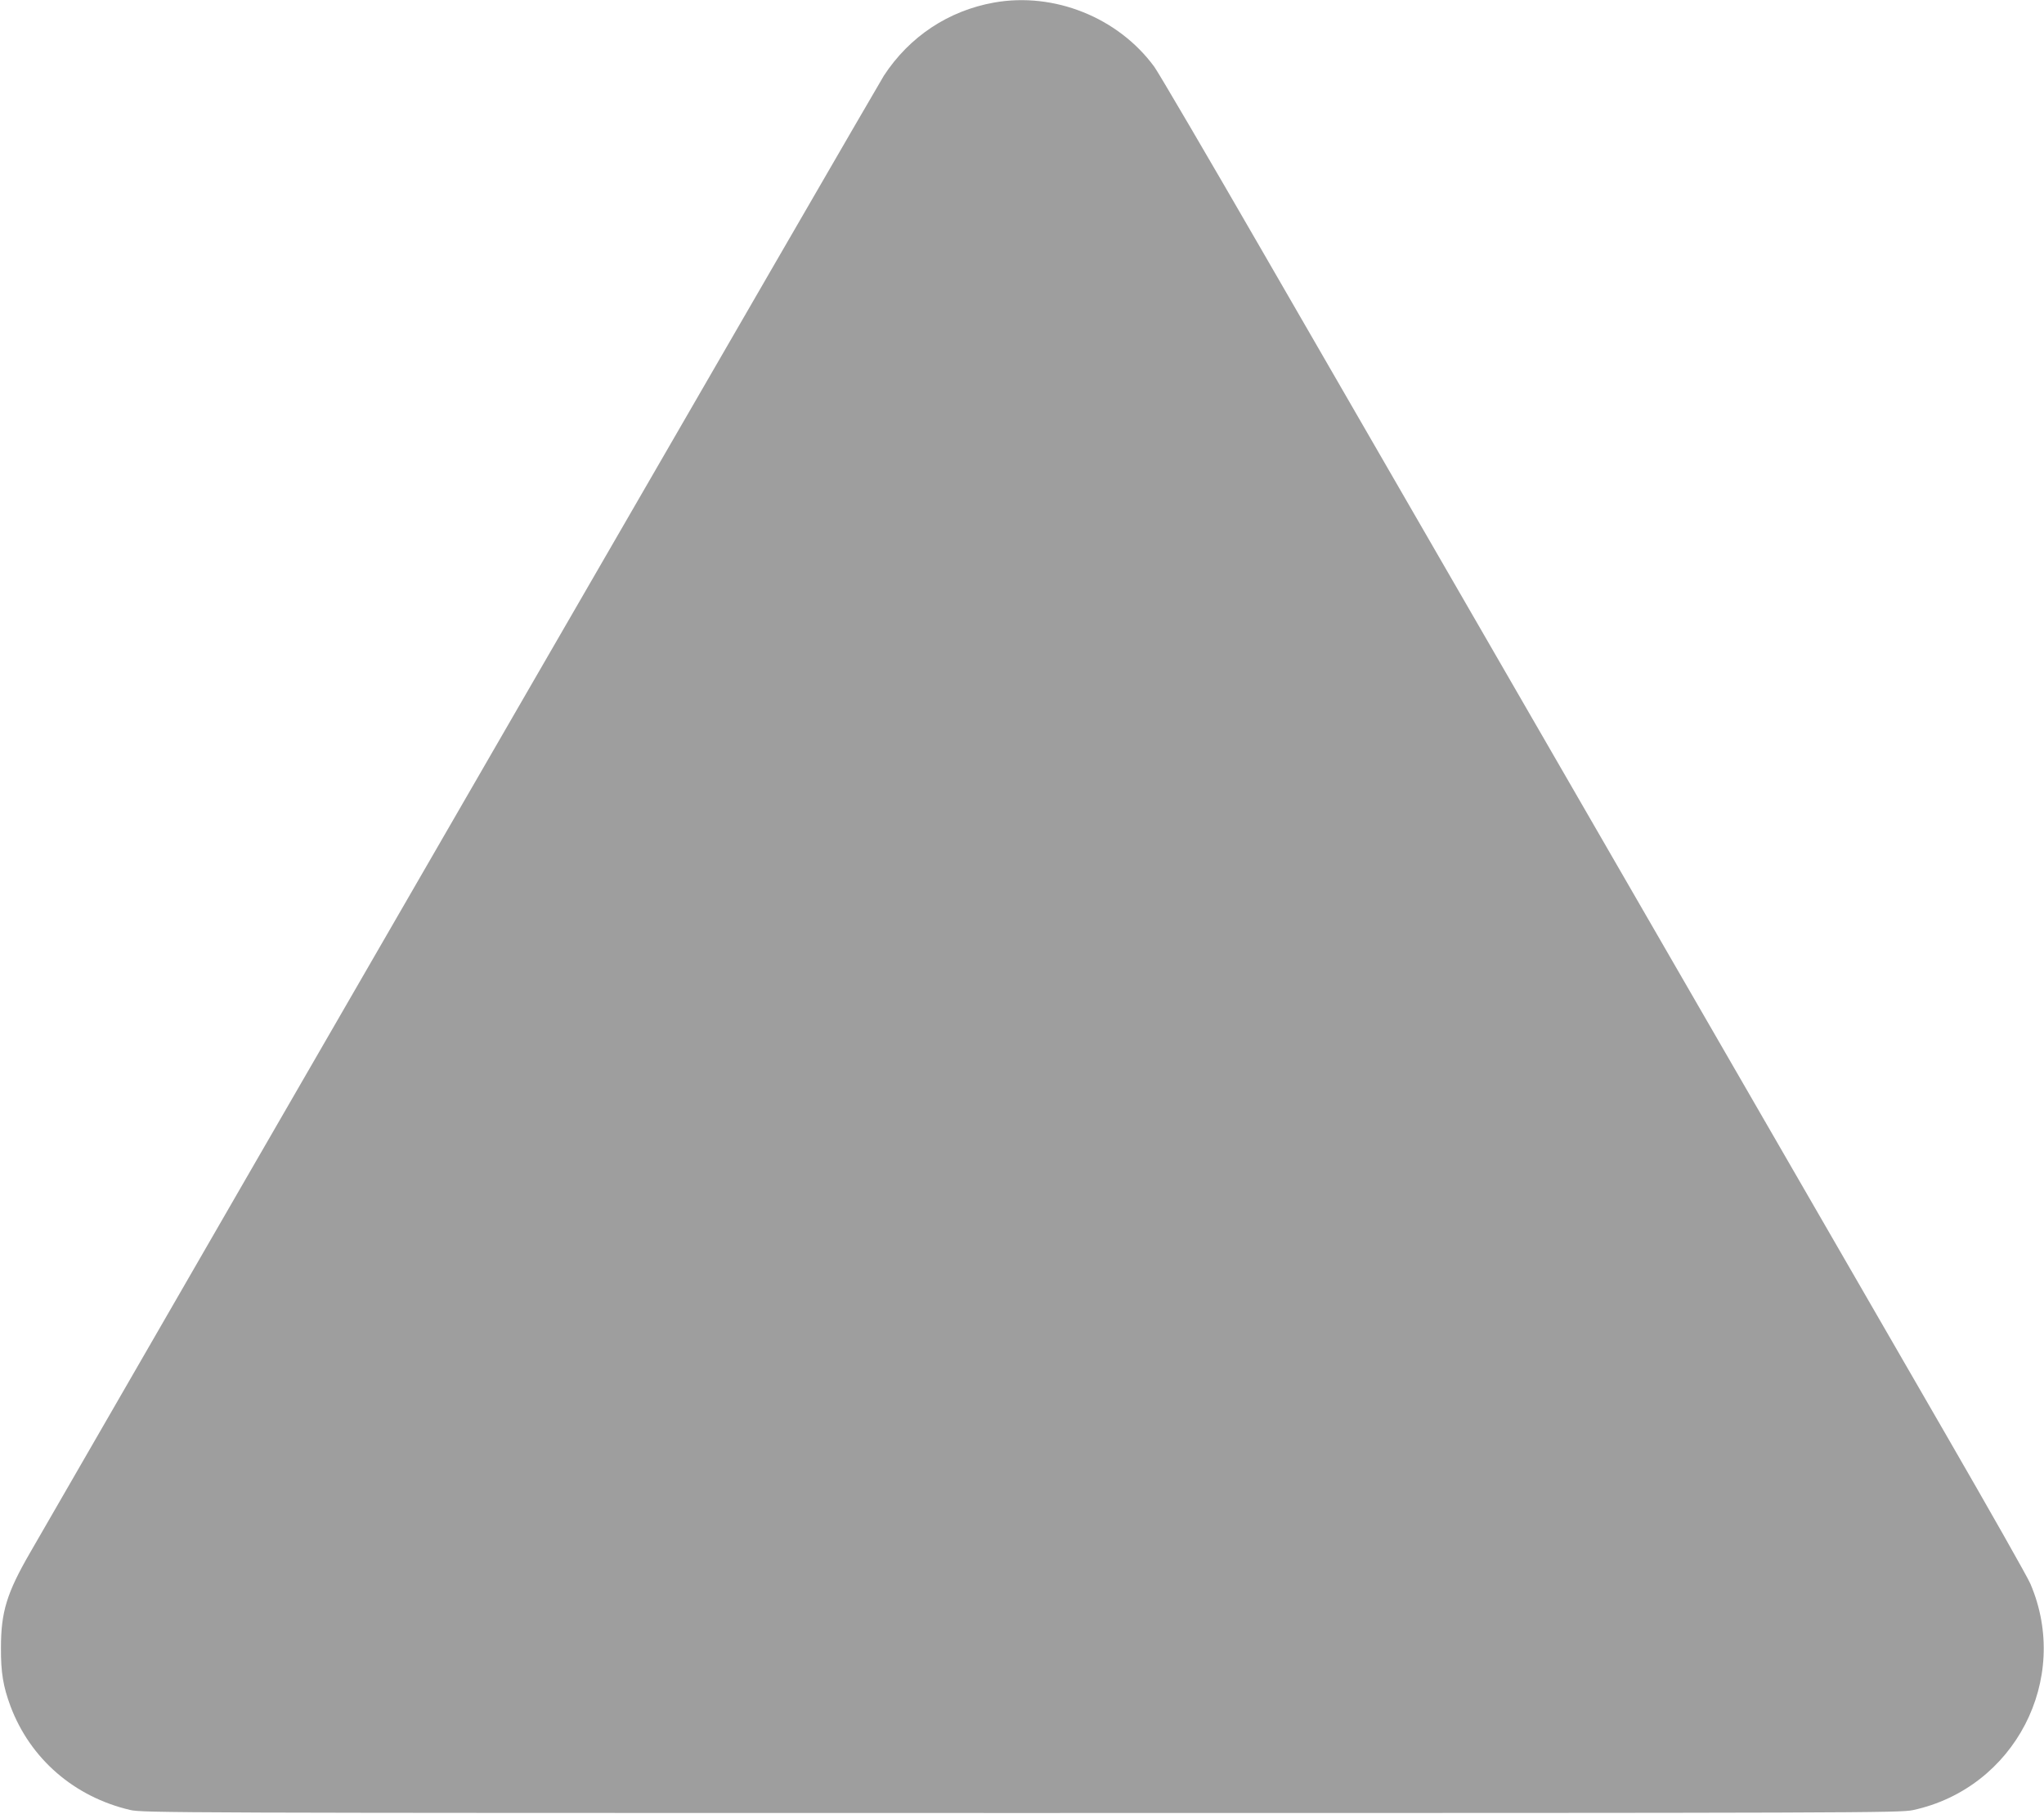 <?xml version="1.0" standalone="no"?>
<!DOCTYPE svg PUBLIC "-//W3C//DTD SVG 20010904//EN"
 "http://www.w3.org/TR/2001/REC-SVG-20010904/DTD/svg10.dtd">
<svg version="1.0" xmlns="http://www.w3.org/2000/svg"
 width="1280pt" height="1136pt" viewBox="0 0 1280 1136"
 preserveAspectRatio="xMidYMid meet">
<g transform="translate(0,1136) scale(0.1,-0.1)"
fill="#9e9e9e" stroke="none">
<path d="M6225 11344 c-285 -51 -529 -212 -690 -458 -38 -58 -4118 -7118
-5348 -9253 -145 -251 -181 -370 -181 -593 -1 -156 14 -243 60 -367 124 -329
399 -567 749 -649 78 -18 245 -19 5580 -19 5281 0 5503 1 5584 18 637 137 991
820 736 1417 -17 41 -257 464 -532 940 -525 908 -3185 5514 -4271 7395 -349
605 -657 1130 -683 1166 -227 310 -628 470 -1004 403z"/>
</g>
</svg>
